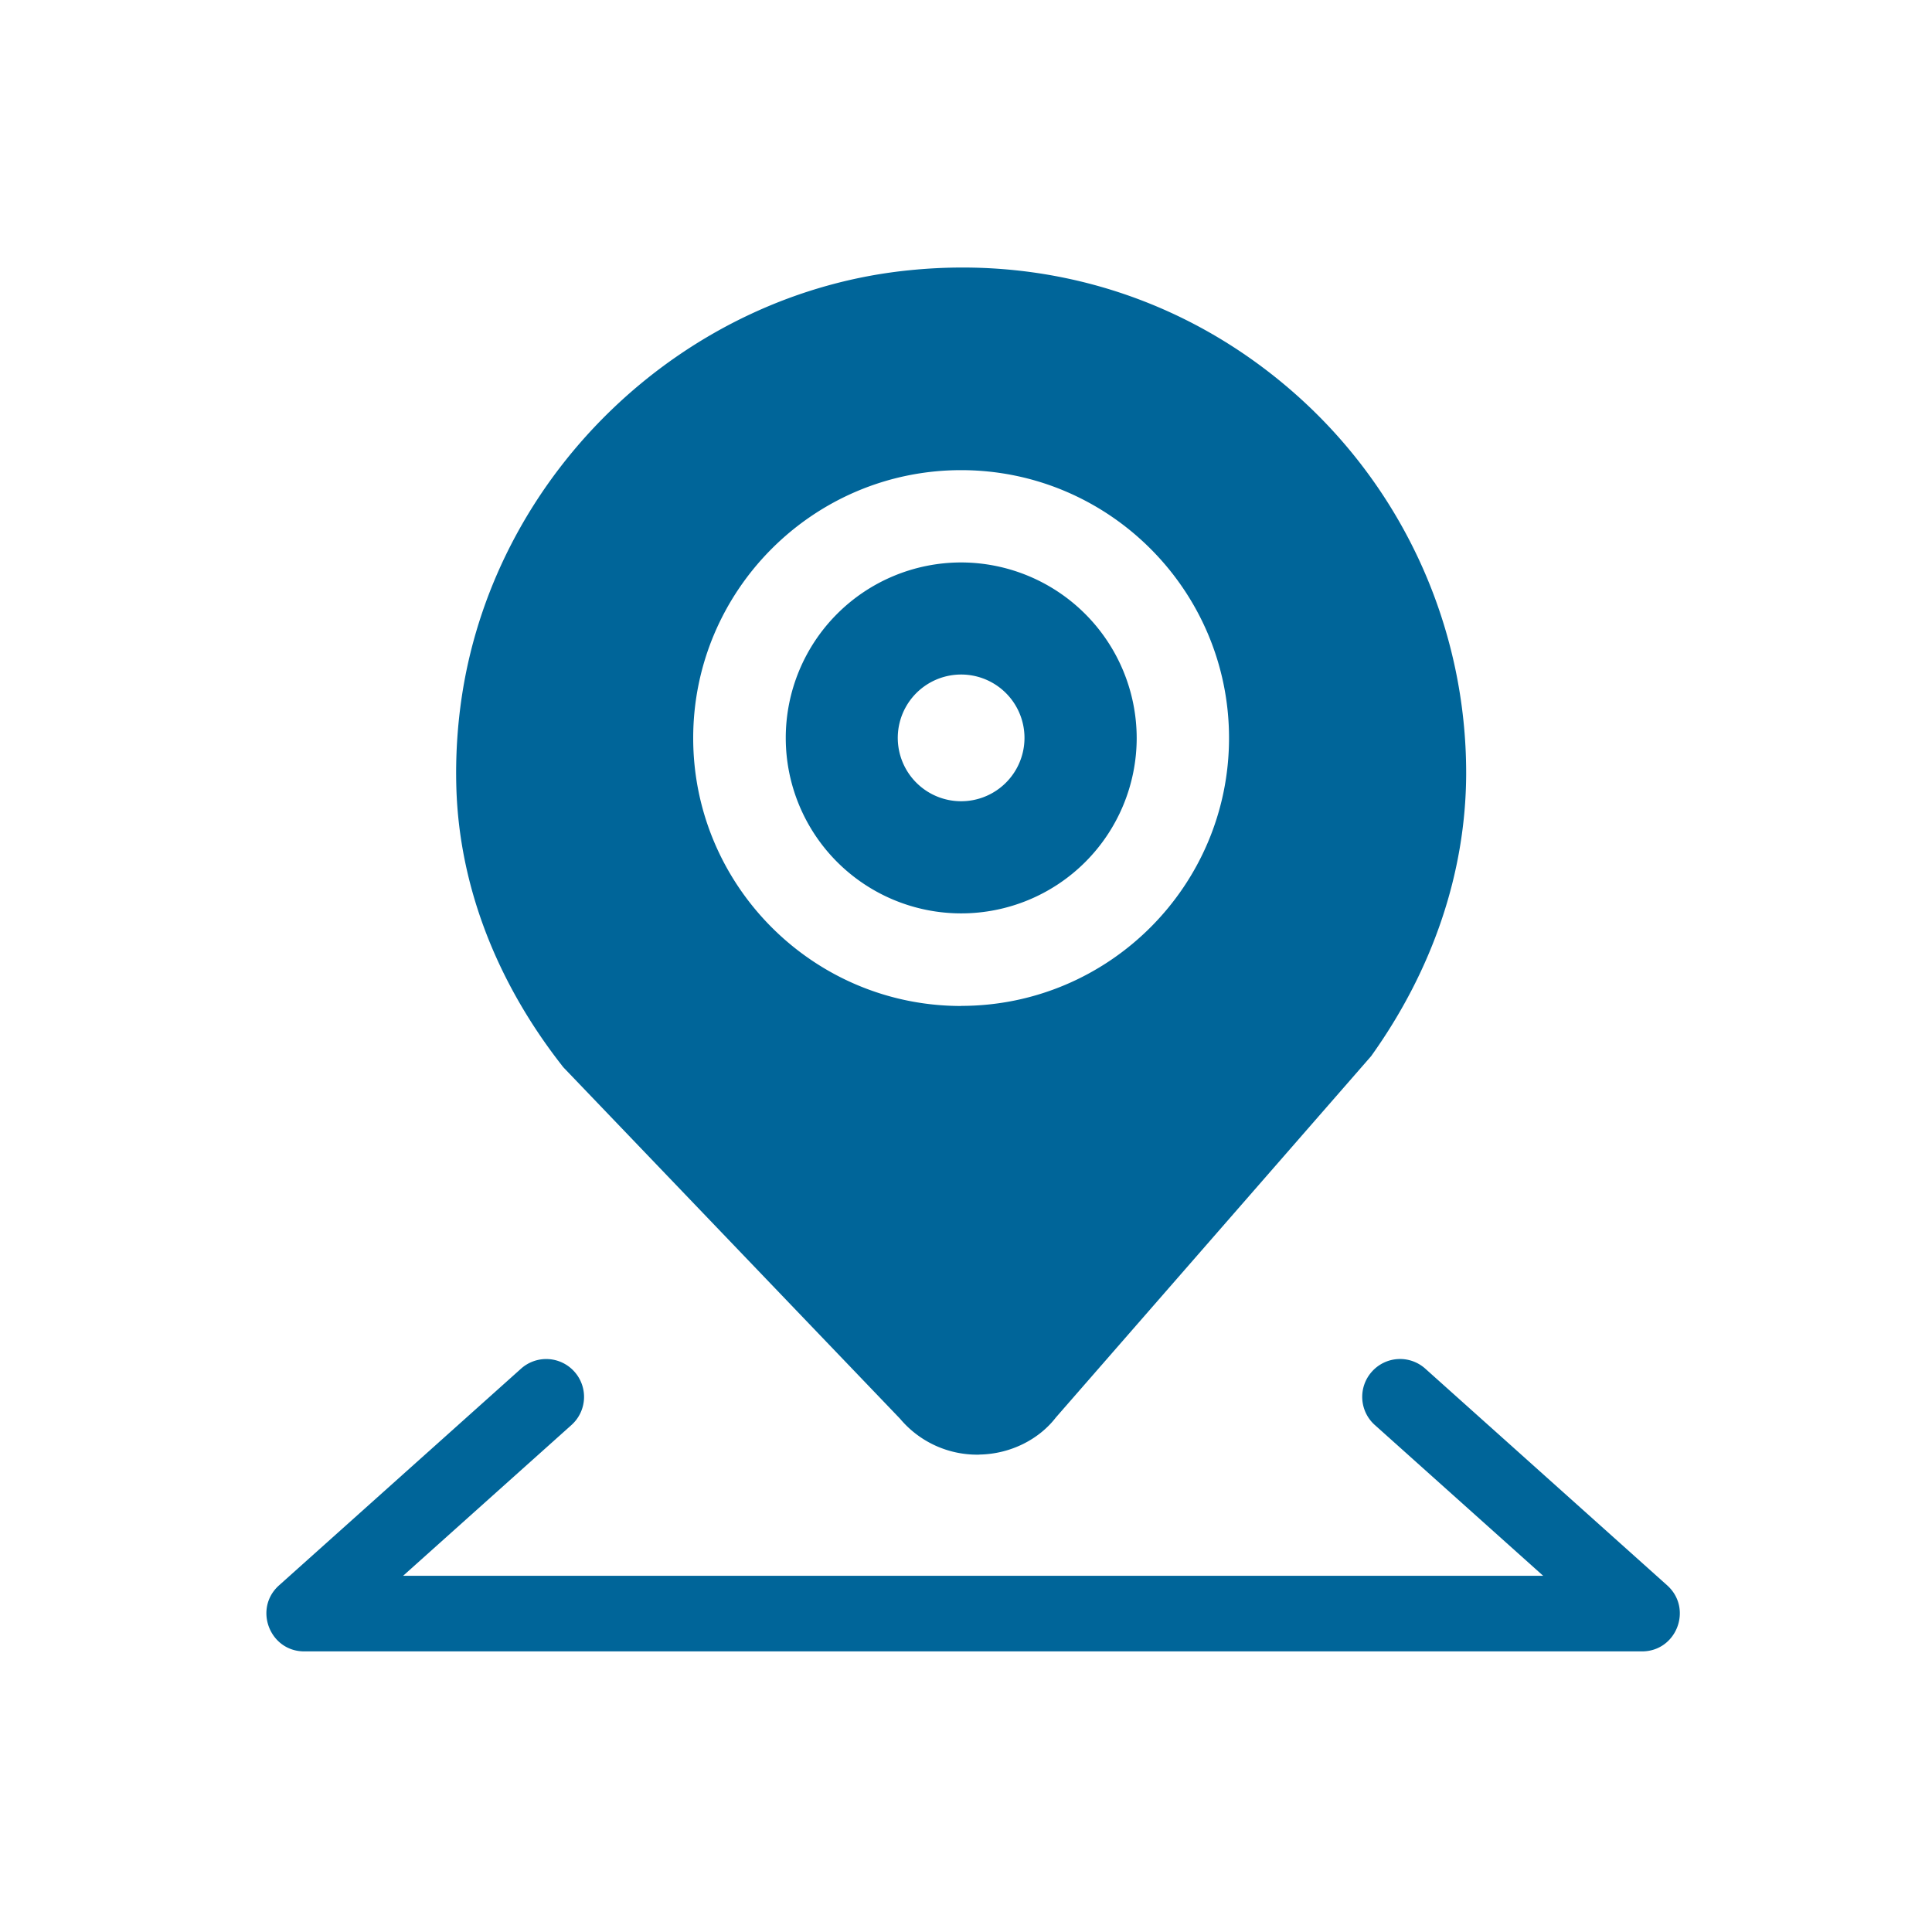 <svg id="图层_1" data-name="图层 1" xmlns="http://www.w3.org/2000/svg" viewBox="0 0 1024 1024"><defs><style>.cls-1{fill:#006599;}</style></defs><title>解决方案-服务价值icon</title><path class="cls-1" d="M509.41,298.11a93,93,0,1,0,93.06,93A93.2,93.2,0,0,0,509.41,298.11ZM526.2,420.18A33.58,33.58,0,1,1,543,391.1,33.58,33.58,0,0,1,526.2,420.18Z"/><path class="cls-1" d="M689.19,211.19c-56.65-51.42-130.08-75.68-206.75-68C363.34,154.88,263.53,249.26,245,367.71a272.47,272.47,0,0,0-3.11,50.16c1.59,51.22,20.89,102,55.85,146.73a13.64,13.64,0,0,0,1.58,1.85L477.09,752a53.32,53.32,0,0,0,41,19,8.18,8.18,0,0,0,1.26-.06c16.26-.33,31.33-8,40.32-19.7L726.73,559.78c32.72-45.74,50.1-97.29,50.37-149.11v-1.12A268.25,268.25,0,0,0,689.19,211.19Zm-179.78,322c-78.32,0-142-63.72-142-142s63.71-142,142-142,142,63.72,142,142S587.73,533.14,509.41,533.14Z"/><path class="cls-1" d="M727.13,727h0a20,20,0,0,0,1.56,28.29l89.21,79.9H213.67l89.21-79.9A20,20,0,0,0,304.43,727h0a20,20,0,0,0-28.29-1.56L147.9,840.27c-13.7,12.27-5,35,13.37,35h709c18.39,0,27.06-22.69,13.37-35L755.42,725.41A20,20,0,0,0,727.13,727Z"/></svg>